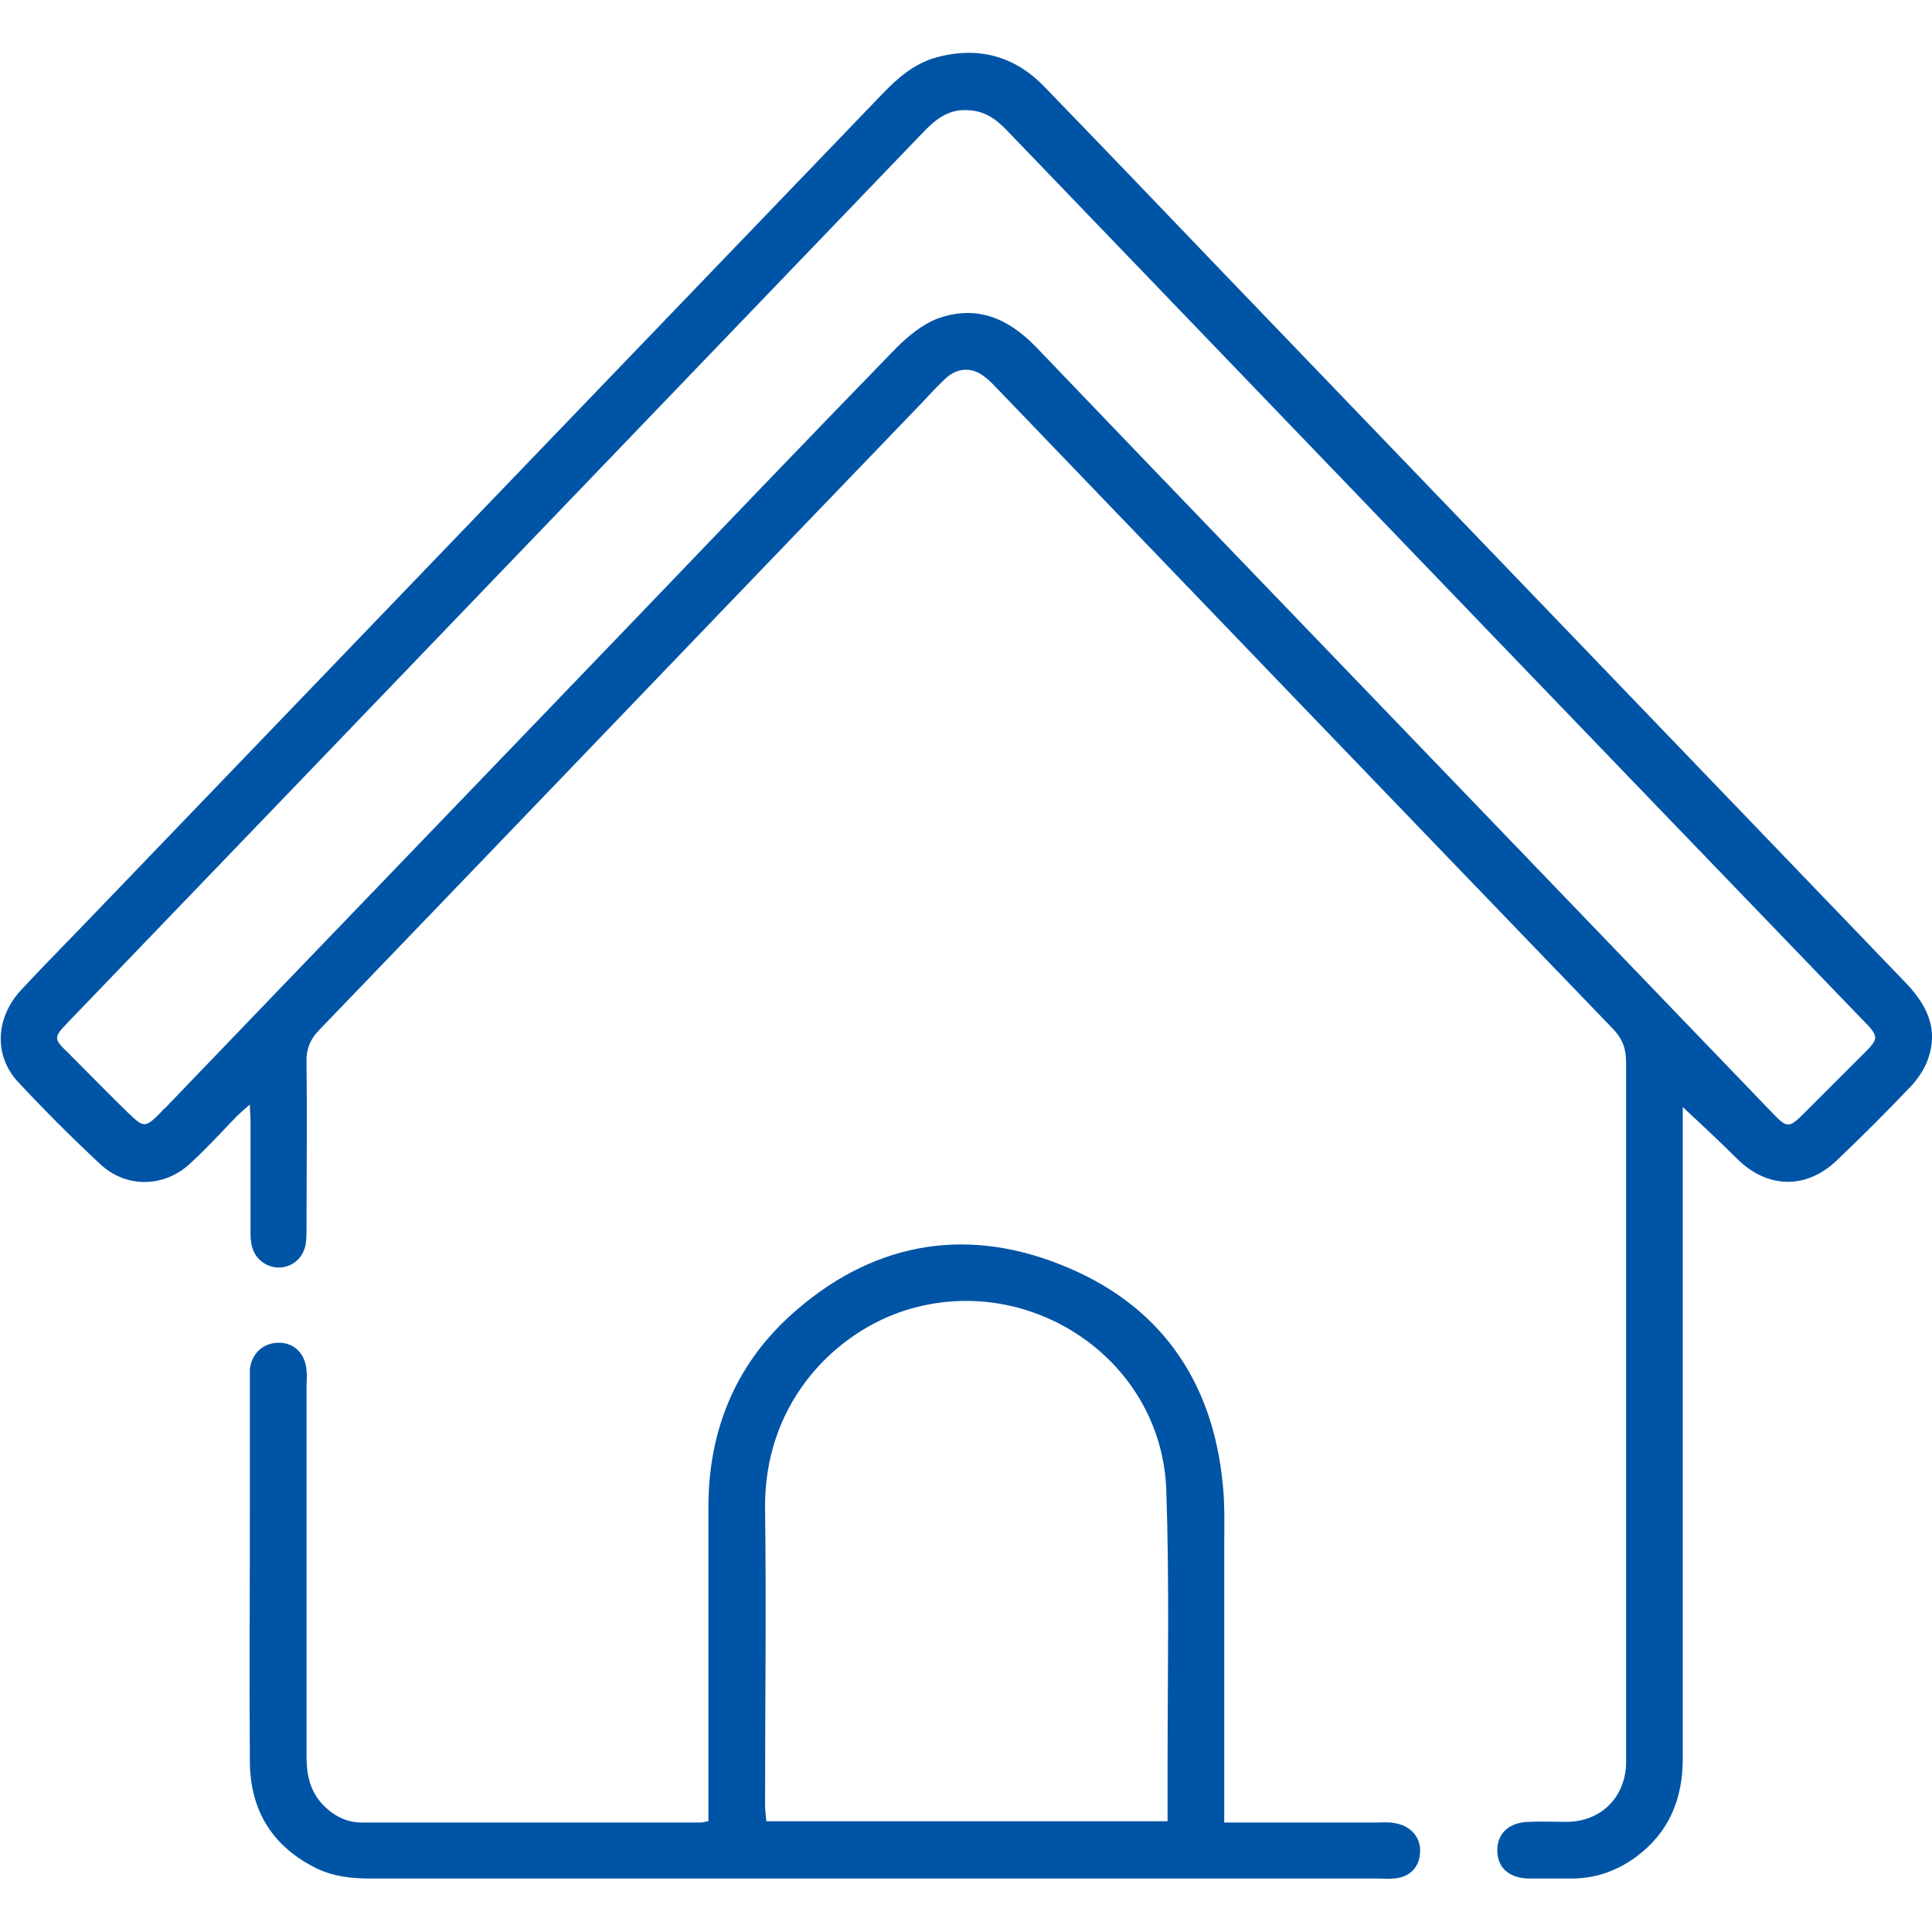 <?xml version="1.0" encoding="utf-8"?>
<!-- Generator: Adobe Illustrator 28.4.1, SVG Export Plug-In . SVG Version: 6.00 Build 0)  -->
<svg version="1.1" id="Layer_1" xmlns="http://www.w3.org/2000/svg" xmlns:xlink="http://www.w3.org/1999/xlink" x="0px" y="0px"
	 viewBox="0 0 300 300" style="enable-background:new 0 0 300 300;" xml:space="preserve">
<style type="text/css">
	.st0{fill:#0054A6;}
</style>
<g id="u7j2JN.tif">
	<g>
		<path class="st0" d="M261.3,171.9v3.4c0,32.6,0,65.2,0,97.8c0,6.2-2.1,11.4-7.2,15.2c-3,2.2-6.3,3.4-10.1,3.4c-2.2,0-4.5,0-6.7,0
			c-3-0.1-4.8-1.7-4.8-4.4c0-2.6,1.8-4.3,4.8-4.4c2.1-0.1,4.1,0,6.1,0c5.1-0.1,8.8-3.6,9.1-8.8c0-0.7,0-1.4,0-2
			c0-35.7,0-71.4,0-107.1c0-2.1-0.5-3.6-2-5.2c-31.9-33.1-63.7-66.2-95.6-99.4c-0.6-0.6-1.2-1.3-1.9-1.8c-1.9-1.6-4.2-1.6-6.1,0.1
			c-1.3,1.2-2.5,2.5-3.7,3.8c-31.2,32.4-62.3,64.9-93.5,97.3c-1.6,1.6-2.2,3.2-2.1,5.4c0.1,8.4,0,16.8,0,25.2c0,0.9,0,1.8-0.1,2.6
			c-0.3,2.1-1.8,3.6-3.8,3.8c-1.9,0.2-3.9-1-4.5-3c-0.3-0.9-0.3-1.9-0.3-2.9c0-5.7,0-11.3,0-17c0-0.6-0.1-1.3-0.1-2.4
			c-0.9,0.8-1.5,1.3-2.1,1.9c-2.3,2.4-4.5,4.8-7,7.1c-4,3.9-10,4.1-14.1,0.3c-4.4-4.1-8.7-8.4-12.8-12.8c-3.8-4.1-3.5-10,0.5-14.3
			c4-4.3,8.1-8.4,12.2-12.7c40.5-42.1,81-84.3,121.5-126.4c2.3-2.4,4.8-4.6,8.1-5.6c6.6-1.9,12.4-0.4,17.1,4.5
			c9.2,9.5,18.3,19,27.4,28.5c35.5,36.9,71,73.9,106.5,110.8c3.2,3.4,4.9,7.1,3.3,11.6c-0.5,1.5-1.5,3-2.6,4.2
			c-3.8,4-7.6,7.8-11.6,11.6c-4.7,4.5-10.7,4.4-15.4-0.2C267.1,177.3,264.3,174.7,261.3,171.9L261.3,171.9z M150,17.1
			c-3-0.1-5,1.7-6.9,3.7c-32.5,33.8-65,67.7-97.5,101.5c-11.7,12.2-23.4,24.3-35.1,36.5c-2.2,2.3-2.2,2.5,0.1,4.7
			c3.2,3.2,6.3,6.4,9.5,9.5c2.2,2.1,2.5,2.1,4.7-0.1c0.3-0.3,0.5-0.6,0.8-0.8C49.7,147,73.9,121.9,98,96.8
			c13.7-14.3,27.4-28.6,41.2-42.8c1.8-1.8,4-3.6,6.3-4.5c6-2.2,10.9-0.2,15.3,4.3c22.2,23.2,44.5,46.3,66.7,69.4
			c15.9,16.5,31.8,33.1,47.7,49.6c2.3,2.4,2.6,2.4,4.9,0.1c2.7-2.7,5.4-5.4,8.1-8.1c3.9-3.9,4-3.4,0.1-7.4
			C251,118.7,213.8,80,176.5,41.2c-6.7-7-13.4-13.9-20.1-20.9C154.7,18.5,152.8,17.1,150,17.1L150,17.1z"/>
		<path class="st0" d="M190.1,283c8.1,0,15.9,0,23.6,0c1,0,2-0.1,2.9,0.1c2.5,0.4,4.1,2.3,3.9,4.6c-0.1,2.3-1.7,3.9-4.2,4
			c-0.7,0.1-1.4,0-2.1,0c-52.2,0-104.4,0-156.6,0c-3,0-5.8-0.3-8.5-1.6c-6.8-3.4-10.2-8.9-10.3-16.4c-0.1-13,0-25.9,0-38.9
			c0-6.6,0-13.3,0-19.9c0-0.8,0-1.6,0-2.3c0.3-2.5,2.1-4.1,4.5-4.1c2.4,0,4.1,1.7,4.3,4.3c0.1,0.9,0,1.8,0,2.6c0,19.1,0,38.2,0,57.4
			c0,2.7,0.5,5.2,2.4,7.3c1.7,1.8,3.7,2.9,6.2,2.9c17.6,0,35.1,0,52.7,0c0.2,0,0.4-0.1,1.1-0.2c0-1,0-2.1,0-3.2
			c0-15.2,0-30.4,0-45.6c0-11.7,4.1-21.9,12.7-29.7c12.2-11.1,26.6-14,41.8-8c15.4,6,23.9,17.9,25.4,34.5c0.3,3,0.2,6,0.2,9.1
			c0,13.3,0,26.5,0,39.8L190.1,283L190.1,283z M181.3,282.8c0-3,0-5.7,0-8.4c0-14.3,0.3-28.7-0.2-43c-0.7-20.7-22-34.5-41.5-27.6
			c-10.6,3.8-21,14.5-20.8,30.5c0.2,15.3,0,30.6,0,45.9c0,0.8,0.1,1.7,0.2,2.6L181.3,282.8L181.3,282.8z"/>
	</g>
</g>
</svg>
